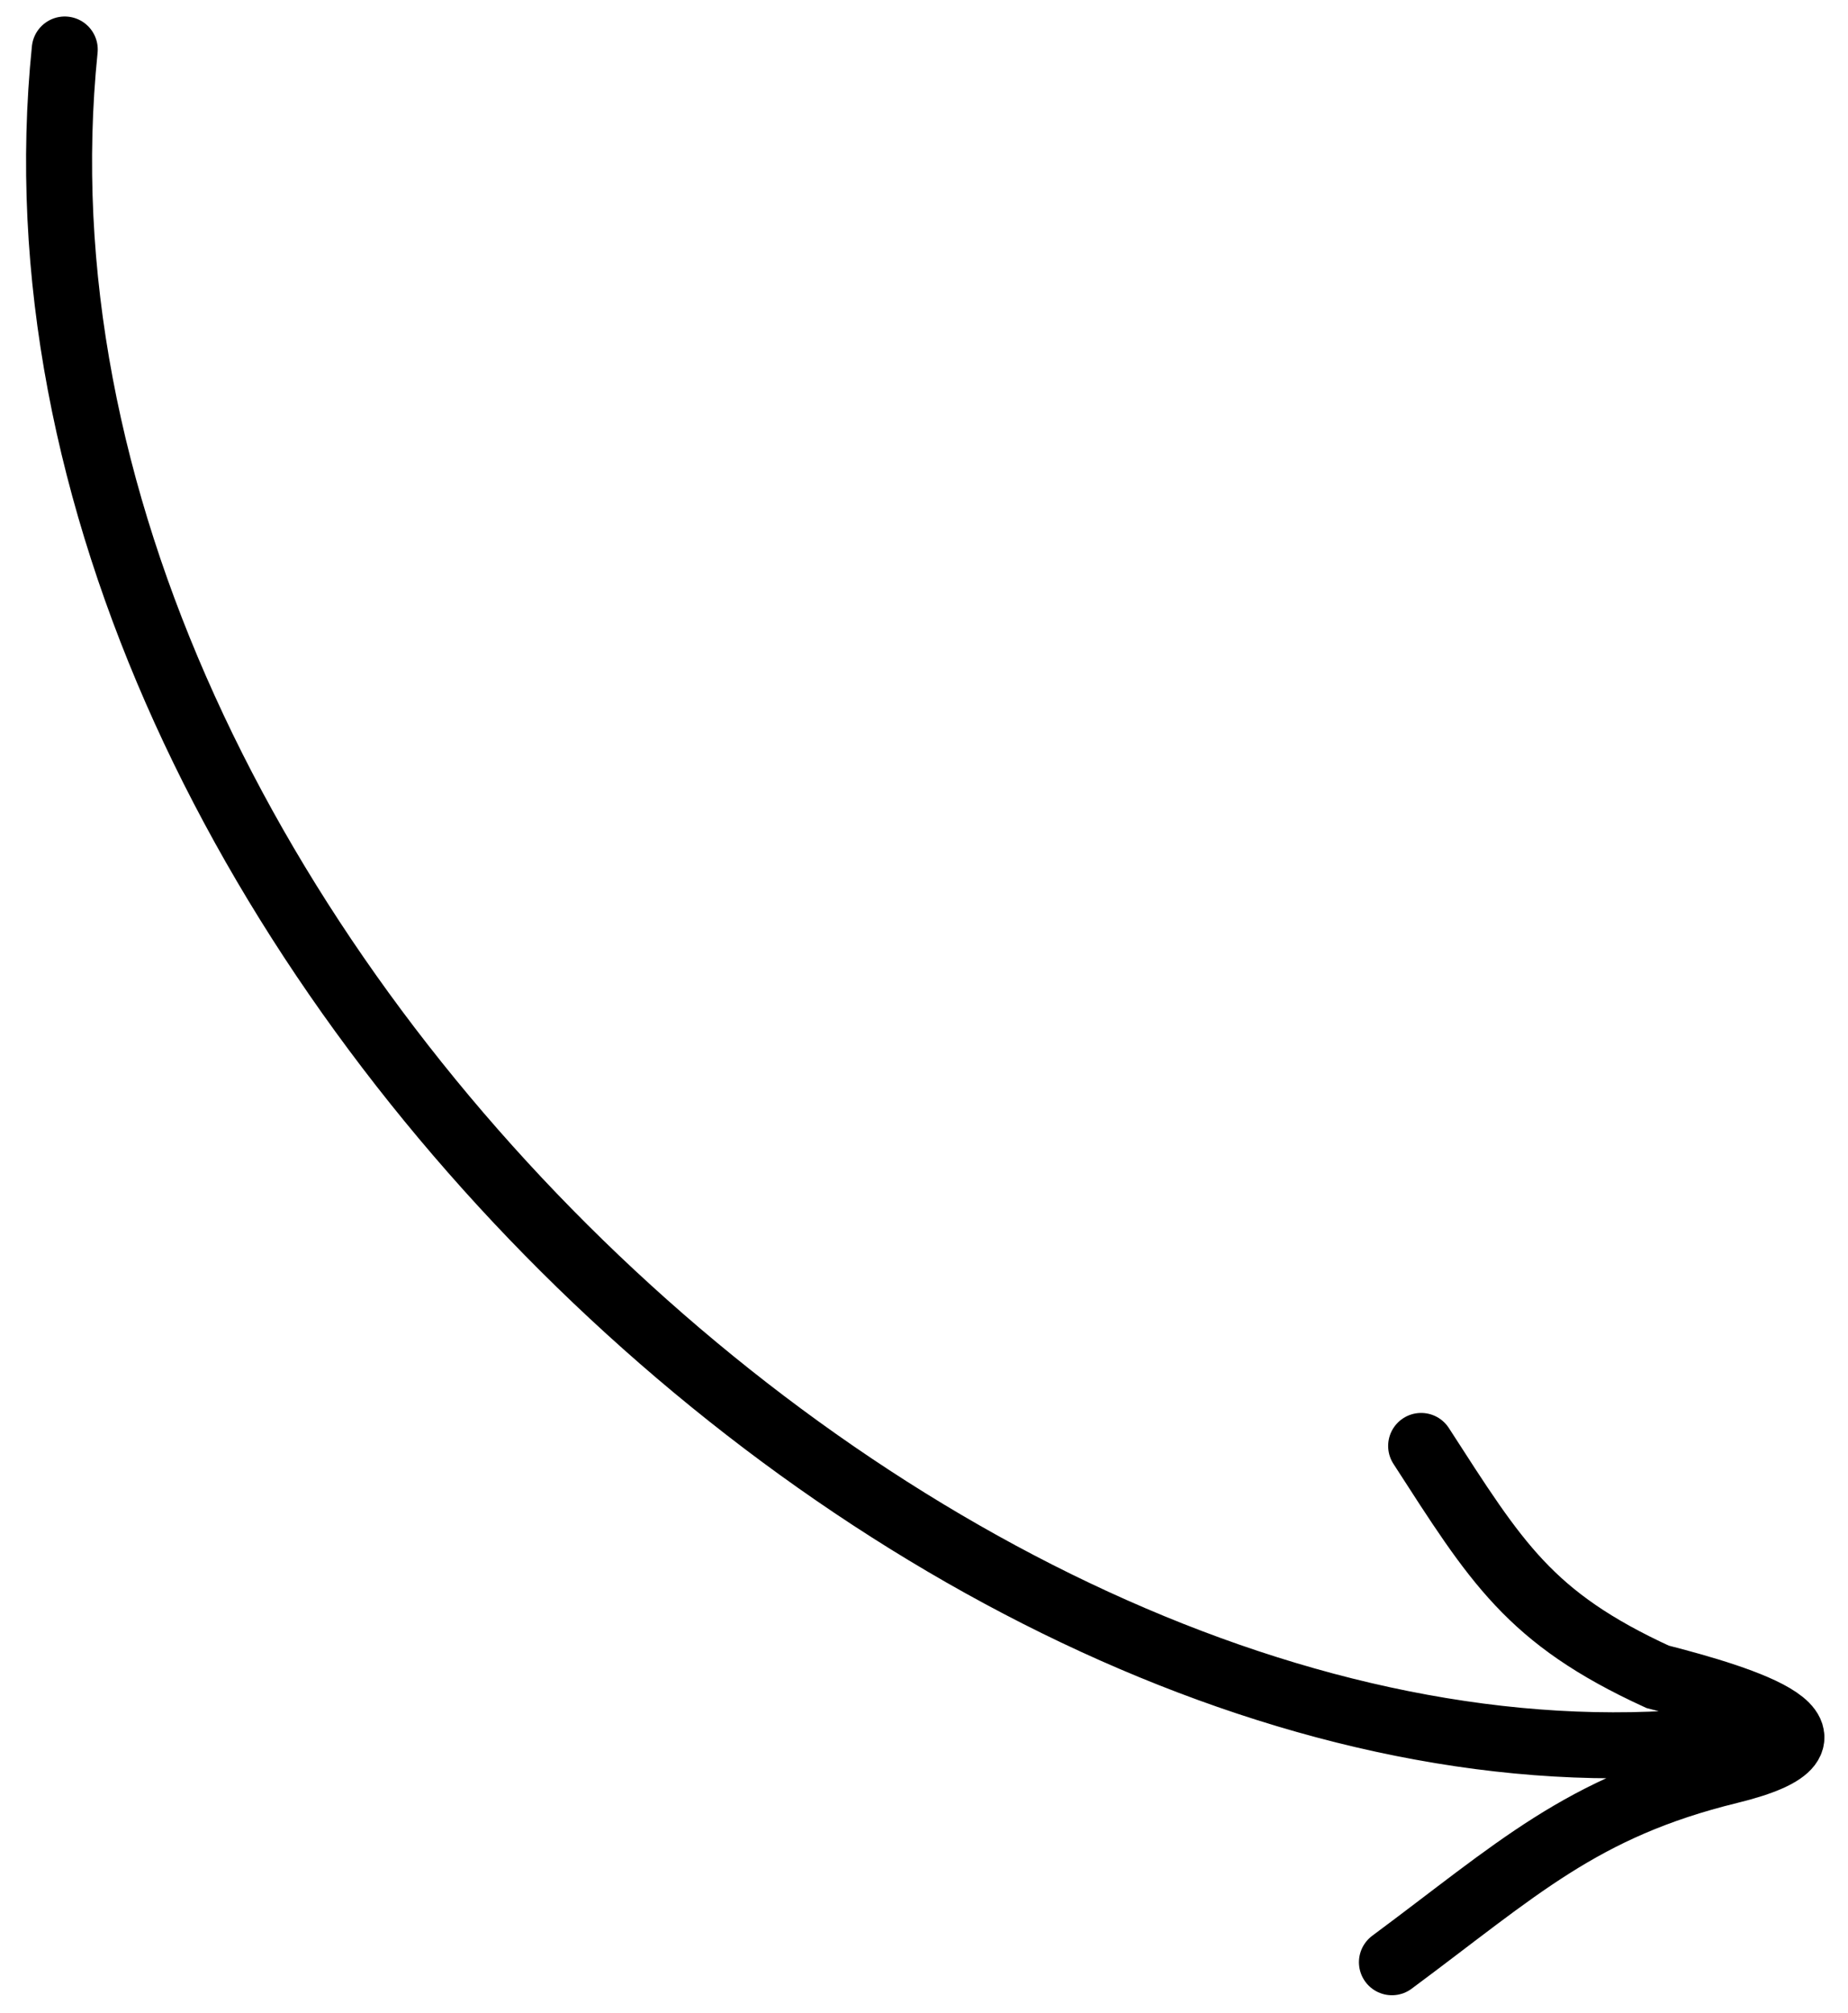 <svg width="56" height="61" viewBox="0 0 56 61" fill="none" xmlns="http://www.w3.org/2000/svg">
<path d="M1.962 1.5C-0.805 28.586 30.342 56.804 53.952 52.434M42.18 59.457C45.963 56.652 47.913 54.758 52.402 53.66C56.579 52.638 52.883 51.488 50.228 50.808C46.338 49.021 45.346 47.345 43.065 43.813" stroke="black" stroke-width="2" stroke-linecap="round"/>
</svg>
